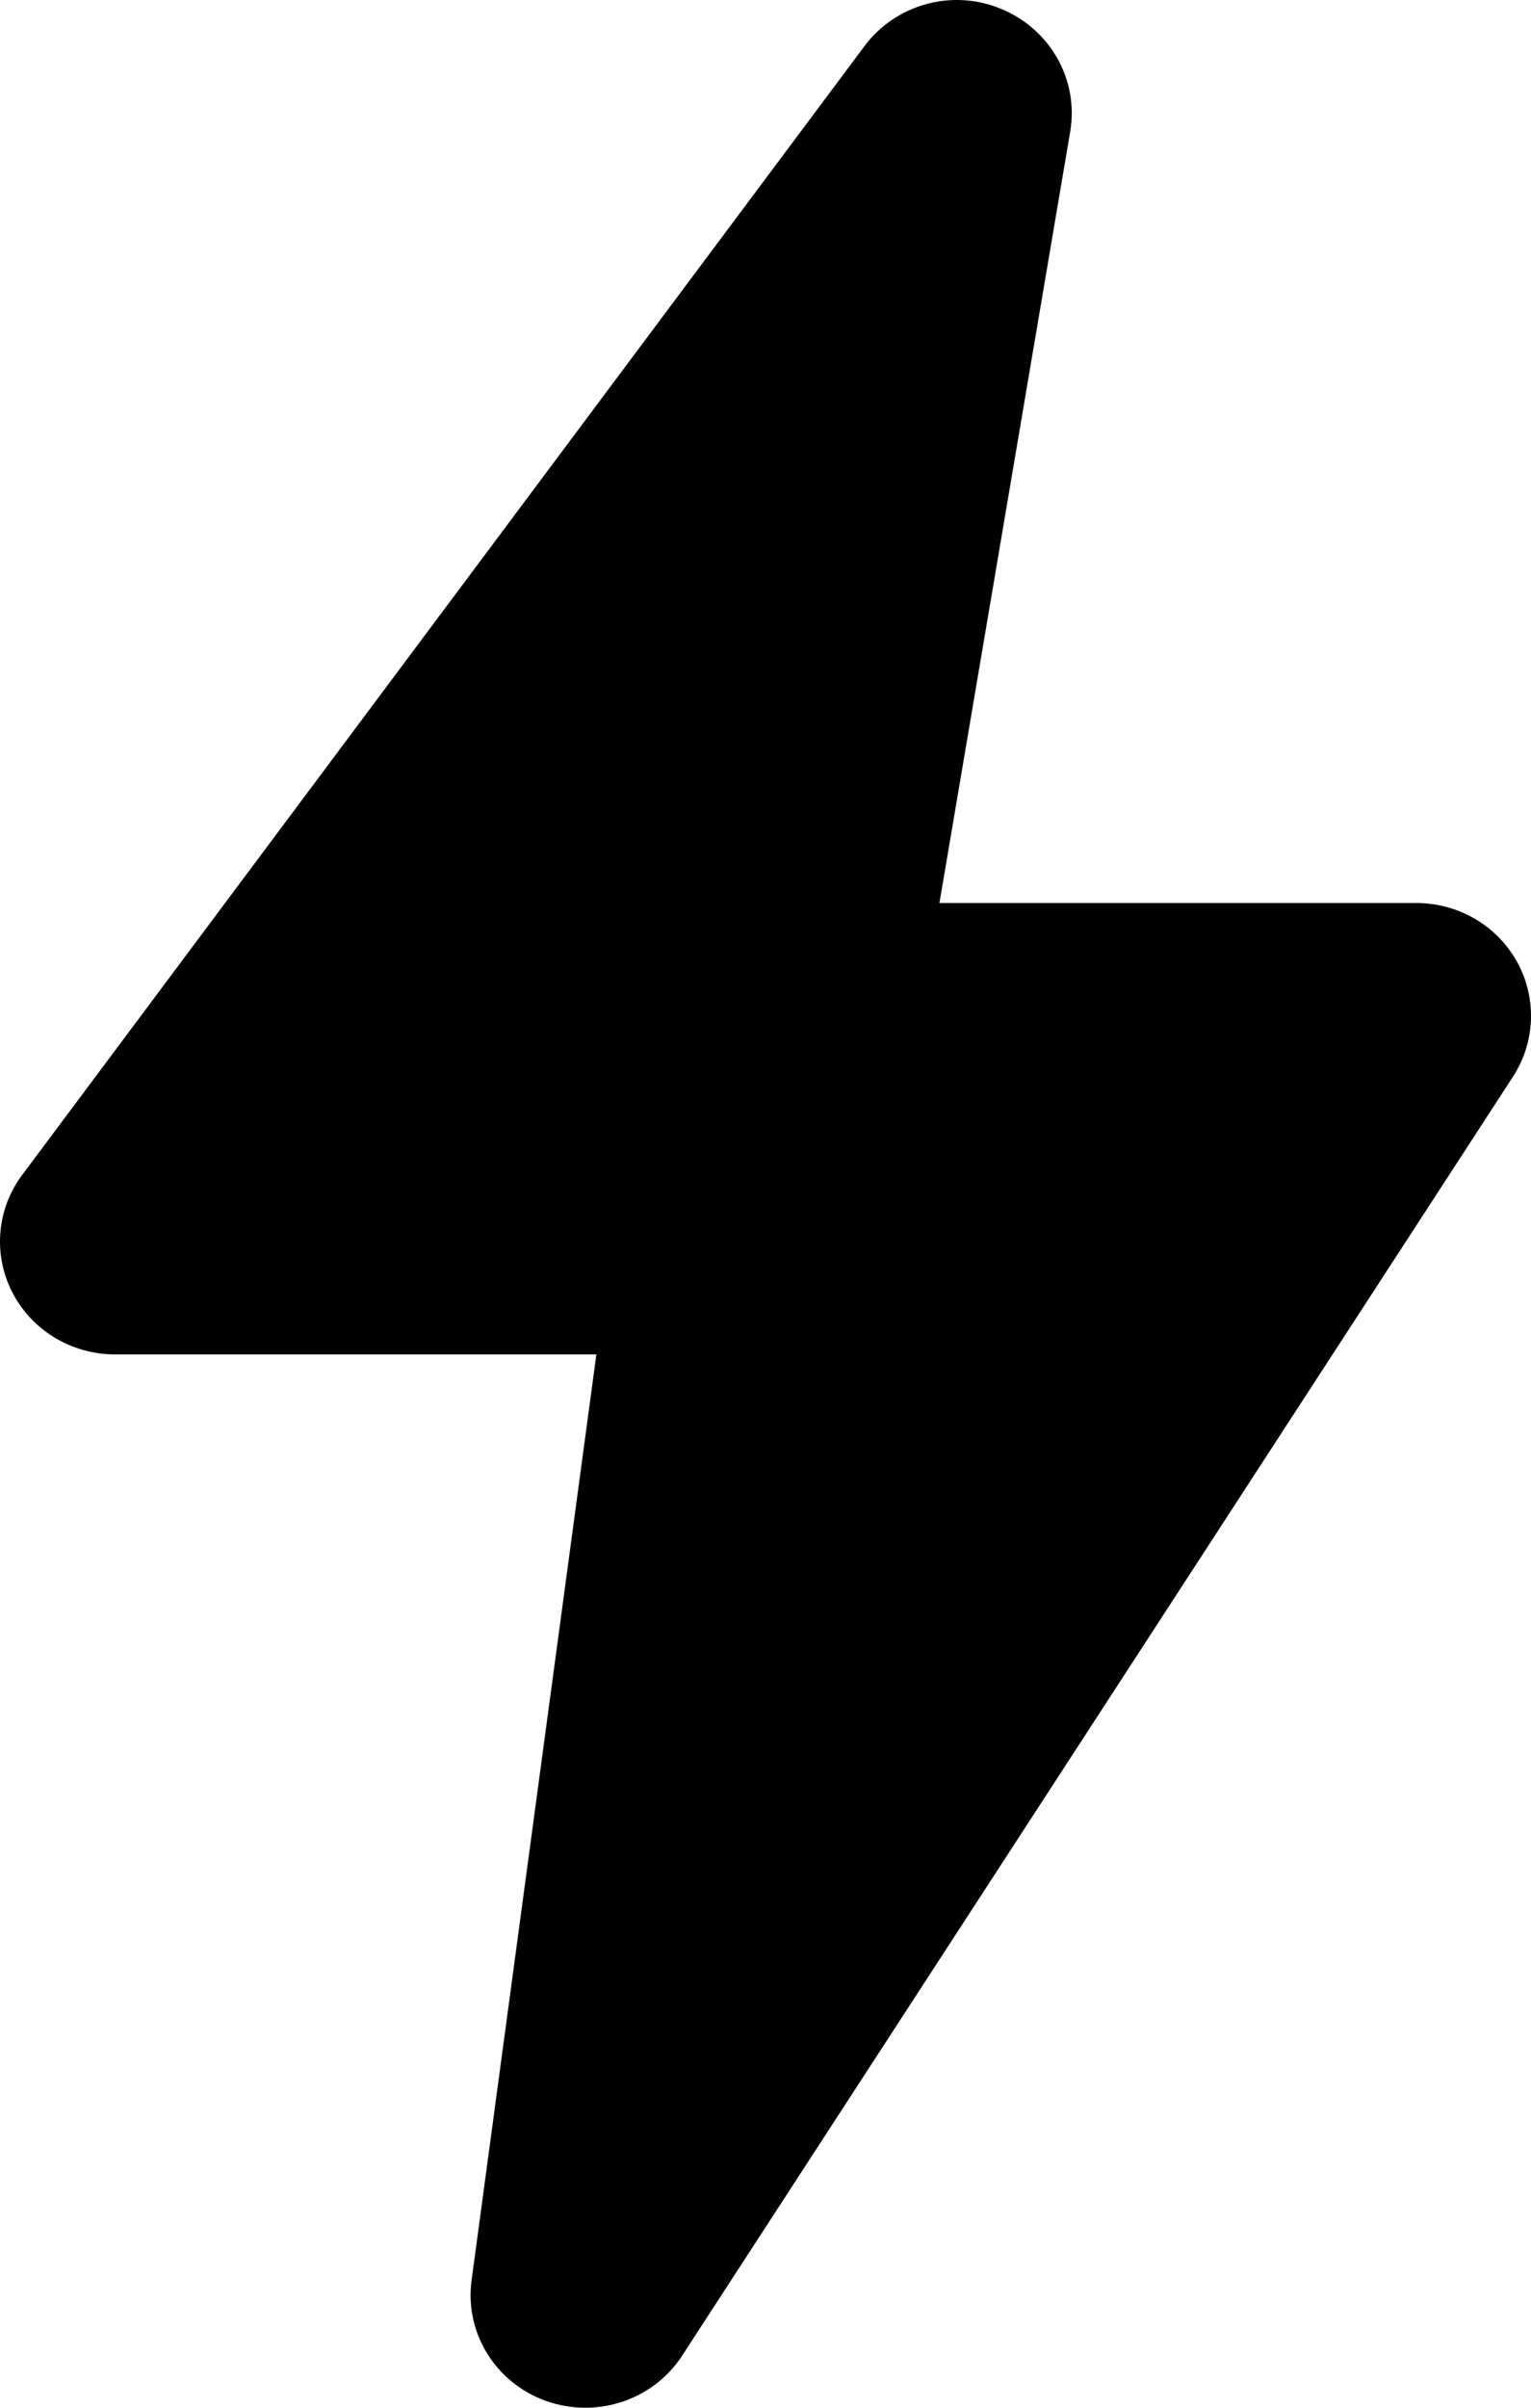 <svg xmlns="http://www.w3.org/2000/svg" fill="none" viewBox="0 0 28 44" height="44" width="28">
<path fill="black" d="M10.705 44C10.464 44 10.221 43.959 9.985 43.876C9.059 43.544 8.493 42.625 8.625 41.668L10.907 24.751H2.1C1.311 24.751 0.586 24.314 0.227 23.621C-0.131 22.928 -0.061 22.095 0.406 21.471L15.807 0.847C16.381 0.074 17.422 -0.212 18.316 0.165C19.212 0.536 19.732 1.463 19.573 2.403L17.181 16.502H25.901C26.668 16.502 27.374 16.911 27.743 17.574C28.11 18.234 28.082 19.04 27.671 19.675L12.475 43.049C12.08 43.656 11.405 44 10.705 44Z"></path>
</svg>
